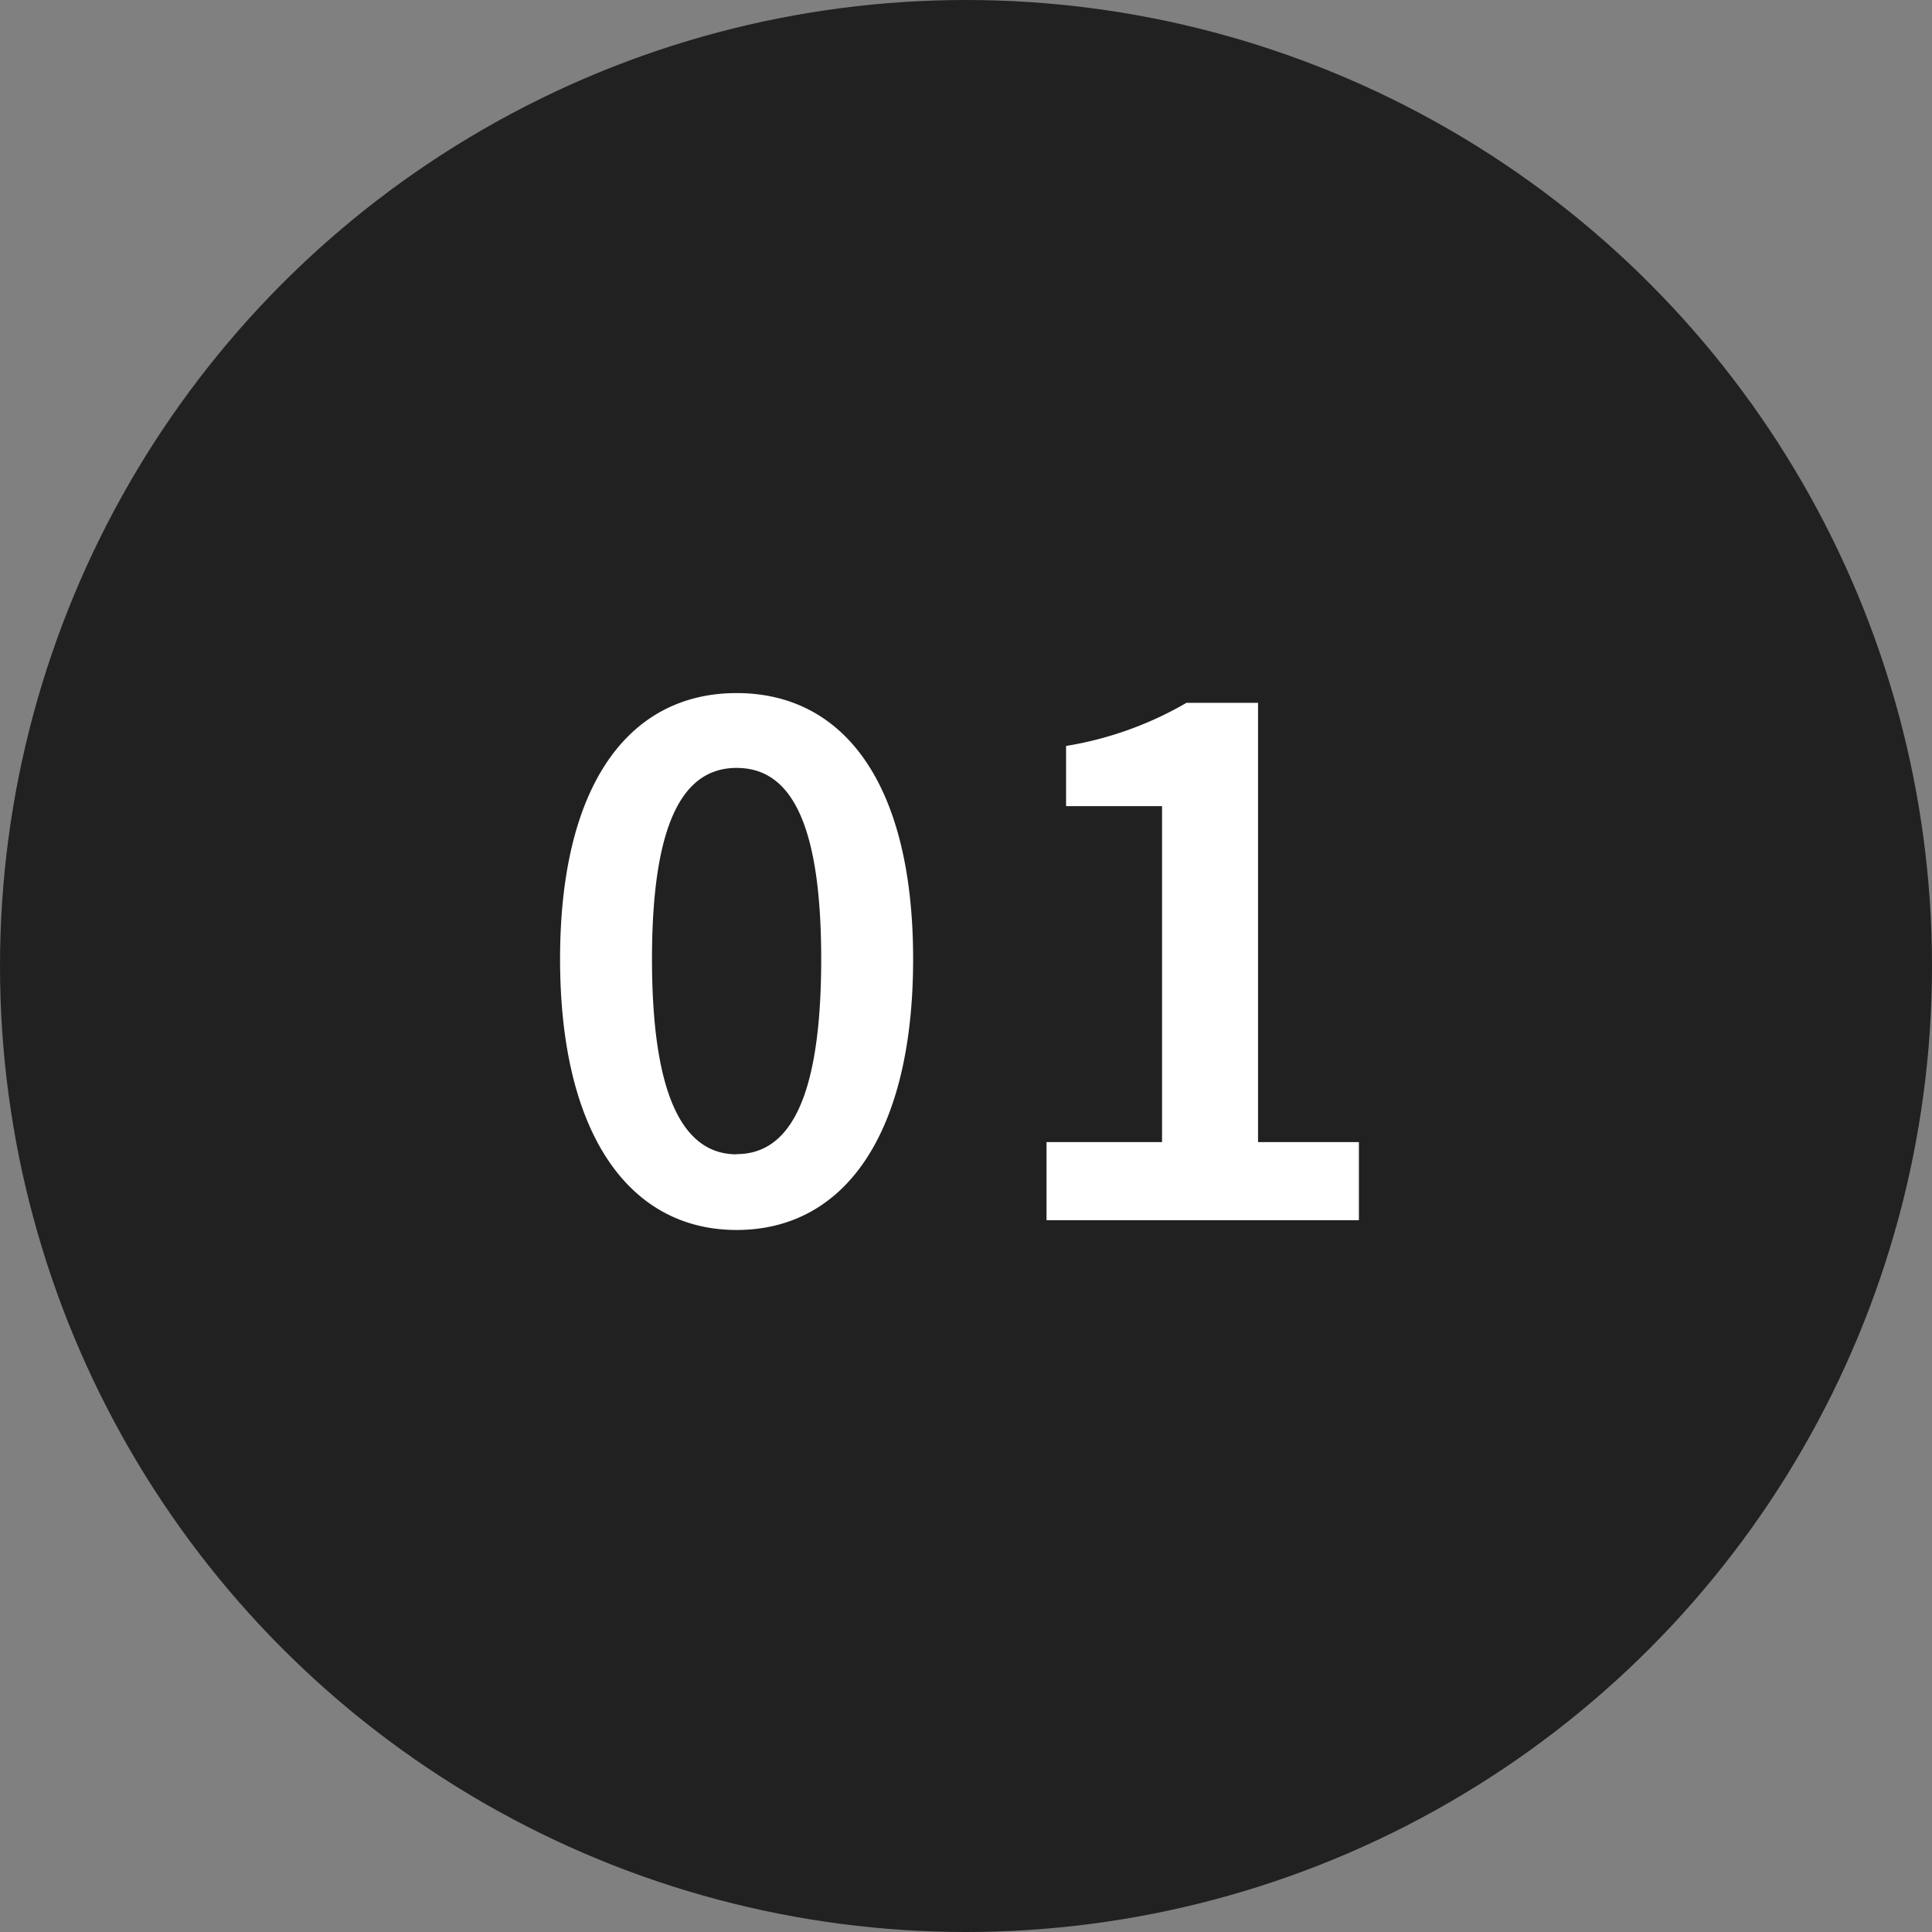 <svg xmlns="http://www.w3.org/2000/svg" width="38" height="38" viewBox="0 0 38 38"><rect x="0" y="0" width="38" height="38" fill="#808080" stroke="none"/><g id="Group_5405" data-name="Group 5405" transform="translate(4965 11239)"><circle id="Ellipse_36" data-name="Ellipse 36" cx="19" cy="19" r="19" transform="translate(-4965 -11239)" fill="#212121"></circle><path id="Path_9043" data-name="Path 9043" d="M-4.512.192C-2.384.192-1.04-1.7-1.04-5.136c0-3.424-1.344-5.232-3.472-5.232-2.112,0-3.472,1.792-3.472,5.232S-6.624.192-4.512.192Zm0-1.488c-.96,0-1.664-.96-1.664-3.84,0-2.864.7-3.76,1.664-3.76.976,0,1.664.9,1.664,3.76C-2.848-2.256-3.536-1.3-4.512-1.3ZM1.584,0H7.728V-1.536H5.744v-8.64H4.336a6.927,6.927,0,0,1-2.368.848v1.184H3.856v6.608H1.584Z" transform="translate(-4946 -11215)" fill="#fff"></path></g></svg>